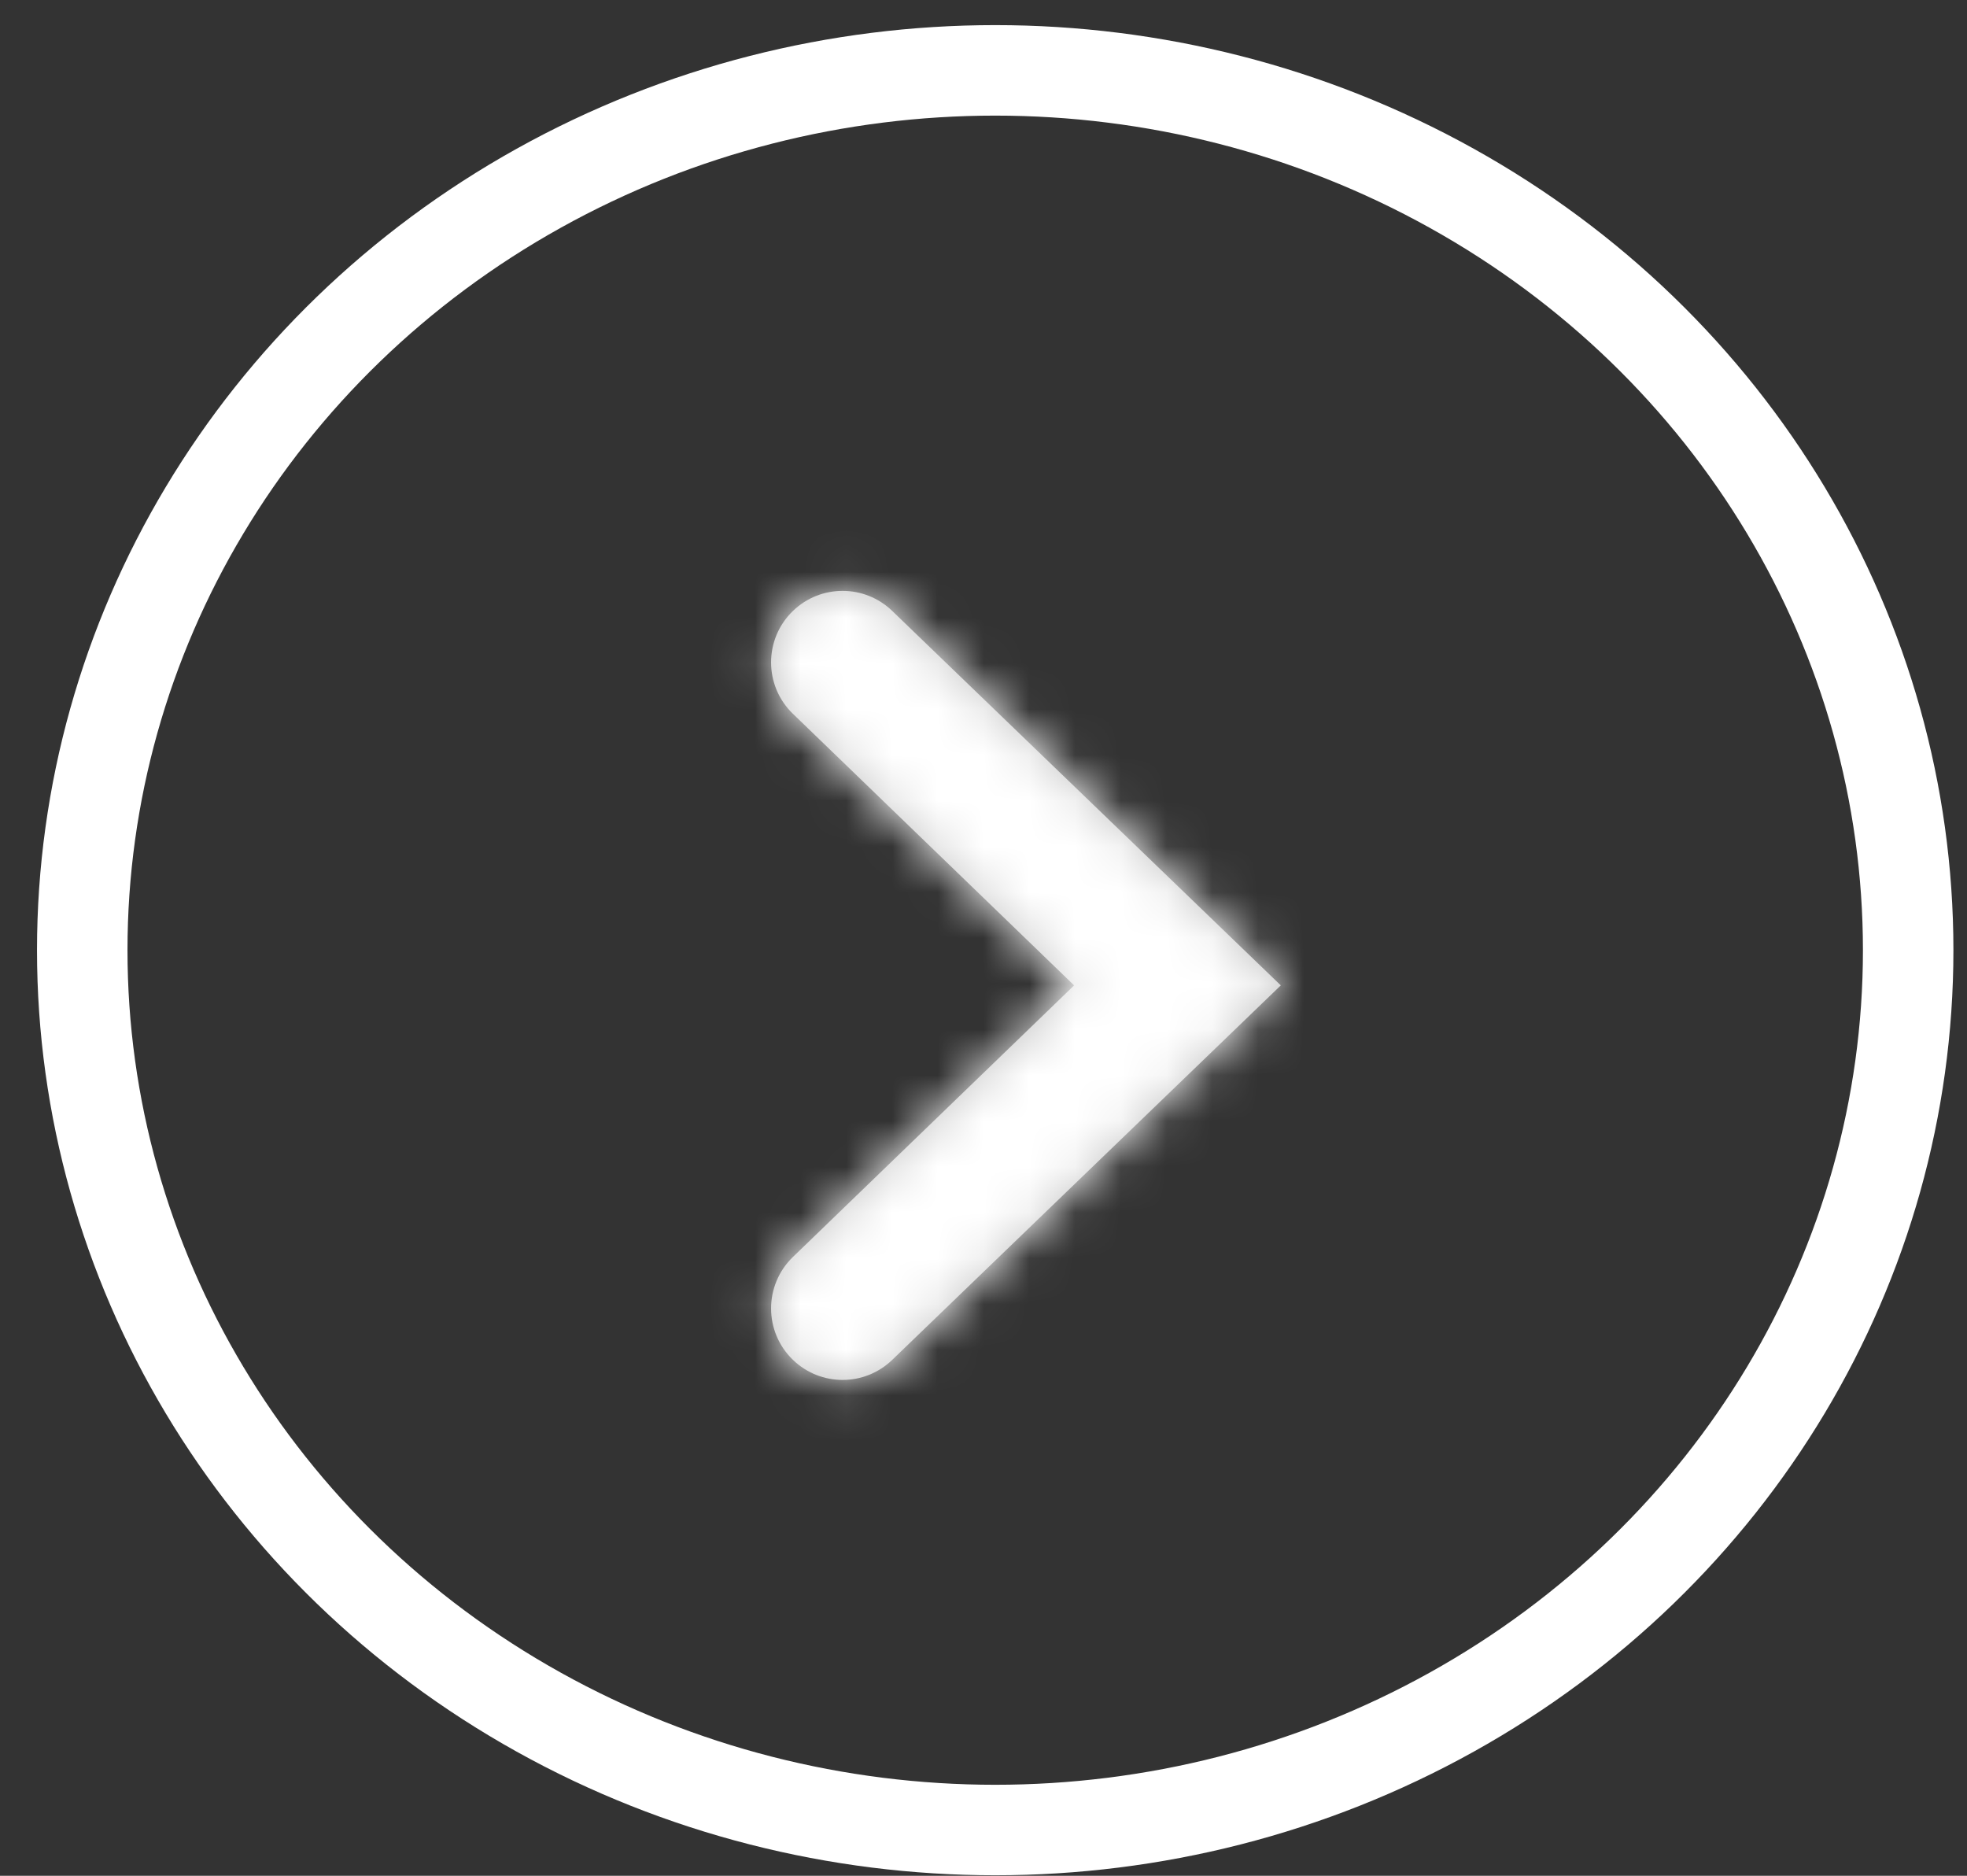<svg width="43" height="41" viewBox="0 0 43 41" fill="none" xmlns="http://www.w3.org/2000/svg">
<rect x="0" y="0" width="43" height="41" fill="#333333" stroke="none"/>
<ellipse cx="21.756" cy="20.769" rx="19.958" ry="19.231" stroke="white" style="stroke:white;stroke-opacity:1;" stroke-width="1.978"/>
<path fill-rule="evenodd" clip-rule="evenodd" d="M19.504 13.353C18.898 12.769 17.94 12.769 17.335 13.353C16.697 13.967 16.697 14.988 17.334 15.602L23.481 21.538L17.334 27.474C16.697 28.09 16.697 29.11 17.335 29.724C17.94 30.308 18.898 30.308 19.504 29.724L27.999 21.538L19.504 13.353Z" fill="white" fill-opacity="0.7" style="fill:white;fill-opacity:0.7;"/>
<mask id="mask0_260_508" style="mask-type:luminance" maskUnits="userSpaceOnUse" x="16" y="12" width="12" height="19">
<path fill-rule="evenodd" clip-rule="evenodd" d="M19.504 13.353C18.898 12.769 17.94 12.769 17.335 13.353C16.697 13.967 16.697 14.988 17.334 15.602L23.481 21.538L17.334 27.474C16.697 28.09 16.697 29.11 17.335 29.724C17.94 30.308 18.898 30.308 19.504 29.724L27.999 21.538L19.504 13.353Z" fill="white" style="fill:white;fill-opacity:1;"/>
</mask>
<g mask="url(#mask0_260_508)">
<rect x="3.395" y="3.077" width="38.319" height="36.923" fill="white" style="fill:white;fill-opacity:1;"/>
</g>
</svg>

